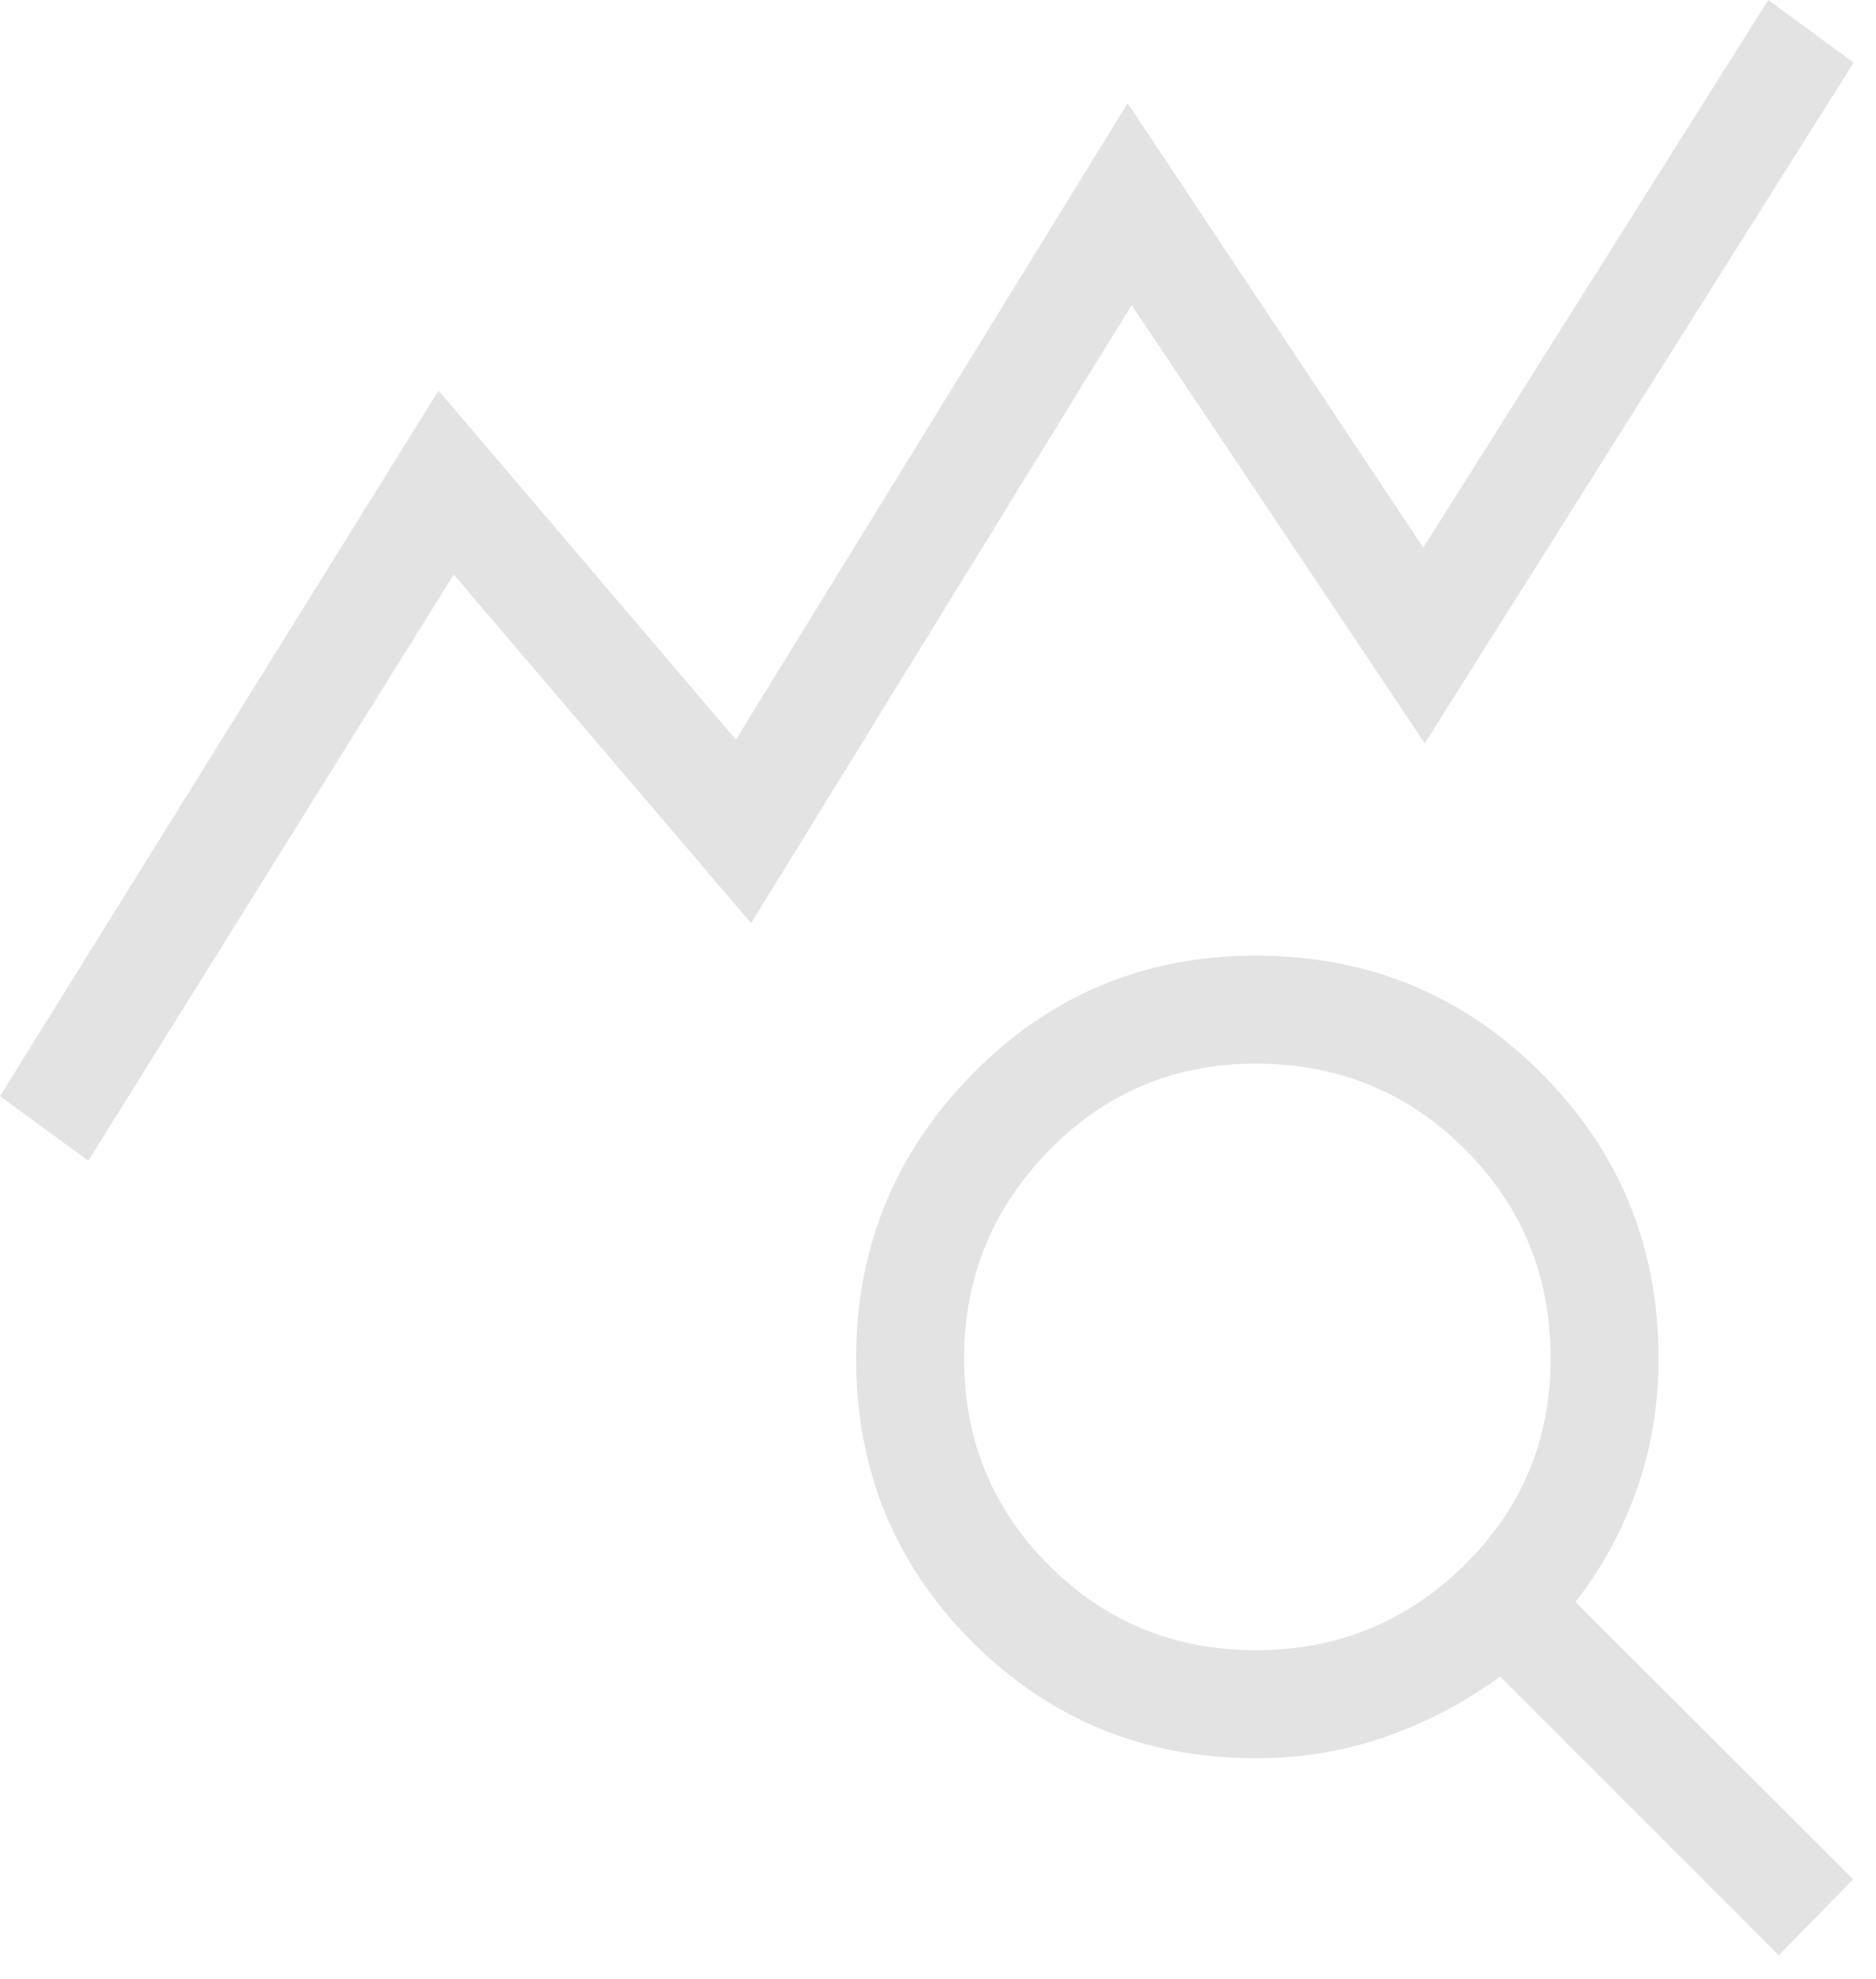 <svg xmlns="http://www.w3.org/2000/svg" width="73" height="77" viewBox="0 0 73 77" fill="none"><path d="M3.435 45.163L0 42.65L17.065 15.197L28.635 28.78L43.88 4.017L55.384 21.311L68.808 0L72.129 2.436L55.443 28.922L44.035 11.868L29.228 35.921L17.656 22.356L3.435 45.163ZM48.867 64.208C52.032 64.208 54.735 63.107 56.976 60.905C59.217 58.703 60.338 56.019 60.338 52.855C60.338 49.651 59.227 46.938 57.005 44.717C54.783 42.495 52.07 41.385 48.866 41.385C45.702 41.385 43.019 42.512 40.817 44.766C38.616 47.019 37.515 49.716 37.515 52.856C37.515 56.02 38.616 58.703 40.817 60.905C43.02 63.107 45.703 64.208 48.867 64.208ZM69.218 76.076L58.373 65.233C57.035 66.215 55.565 66.991 53.966 67.559C52.366 68.126 50.664 68.41 48.86 68.41C44.527 68.41 40.853 66.903 37.837 63.888C34.821 60.873 33.313 57.197 33.313 52.859C33.313 48.55 34.821 44.861 37.838 41.79C40.855 38.719 44.53 37.183 48.862 37.183C53.234 37.183 56.94 38.708 59.98 41.758C63.02 44.807 64.54 48.506 64.54 52.855C64.54 54.655 64.256 56.358 63.688 57.964C63.121 59.57 62.326 61.026 61.304 62.332L72.111 73.117L69.218 76.076Z" fill="#E3E3E3"></path></svg>